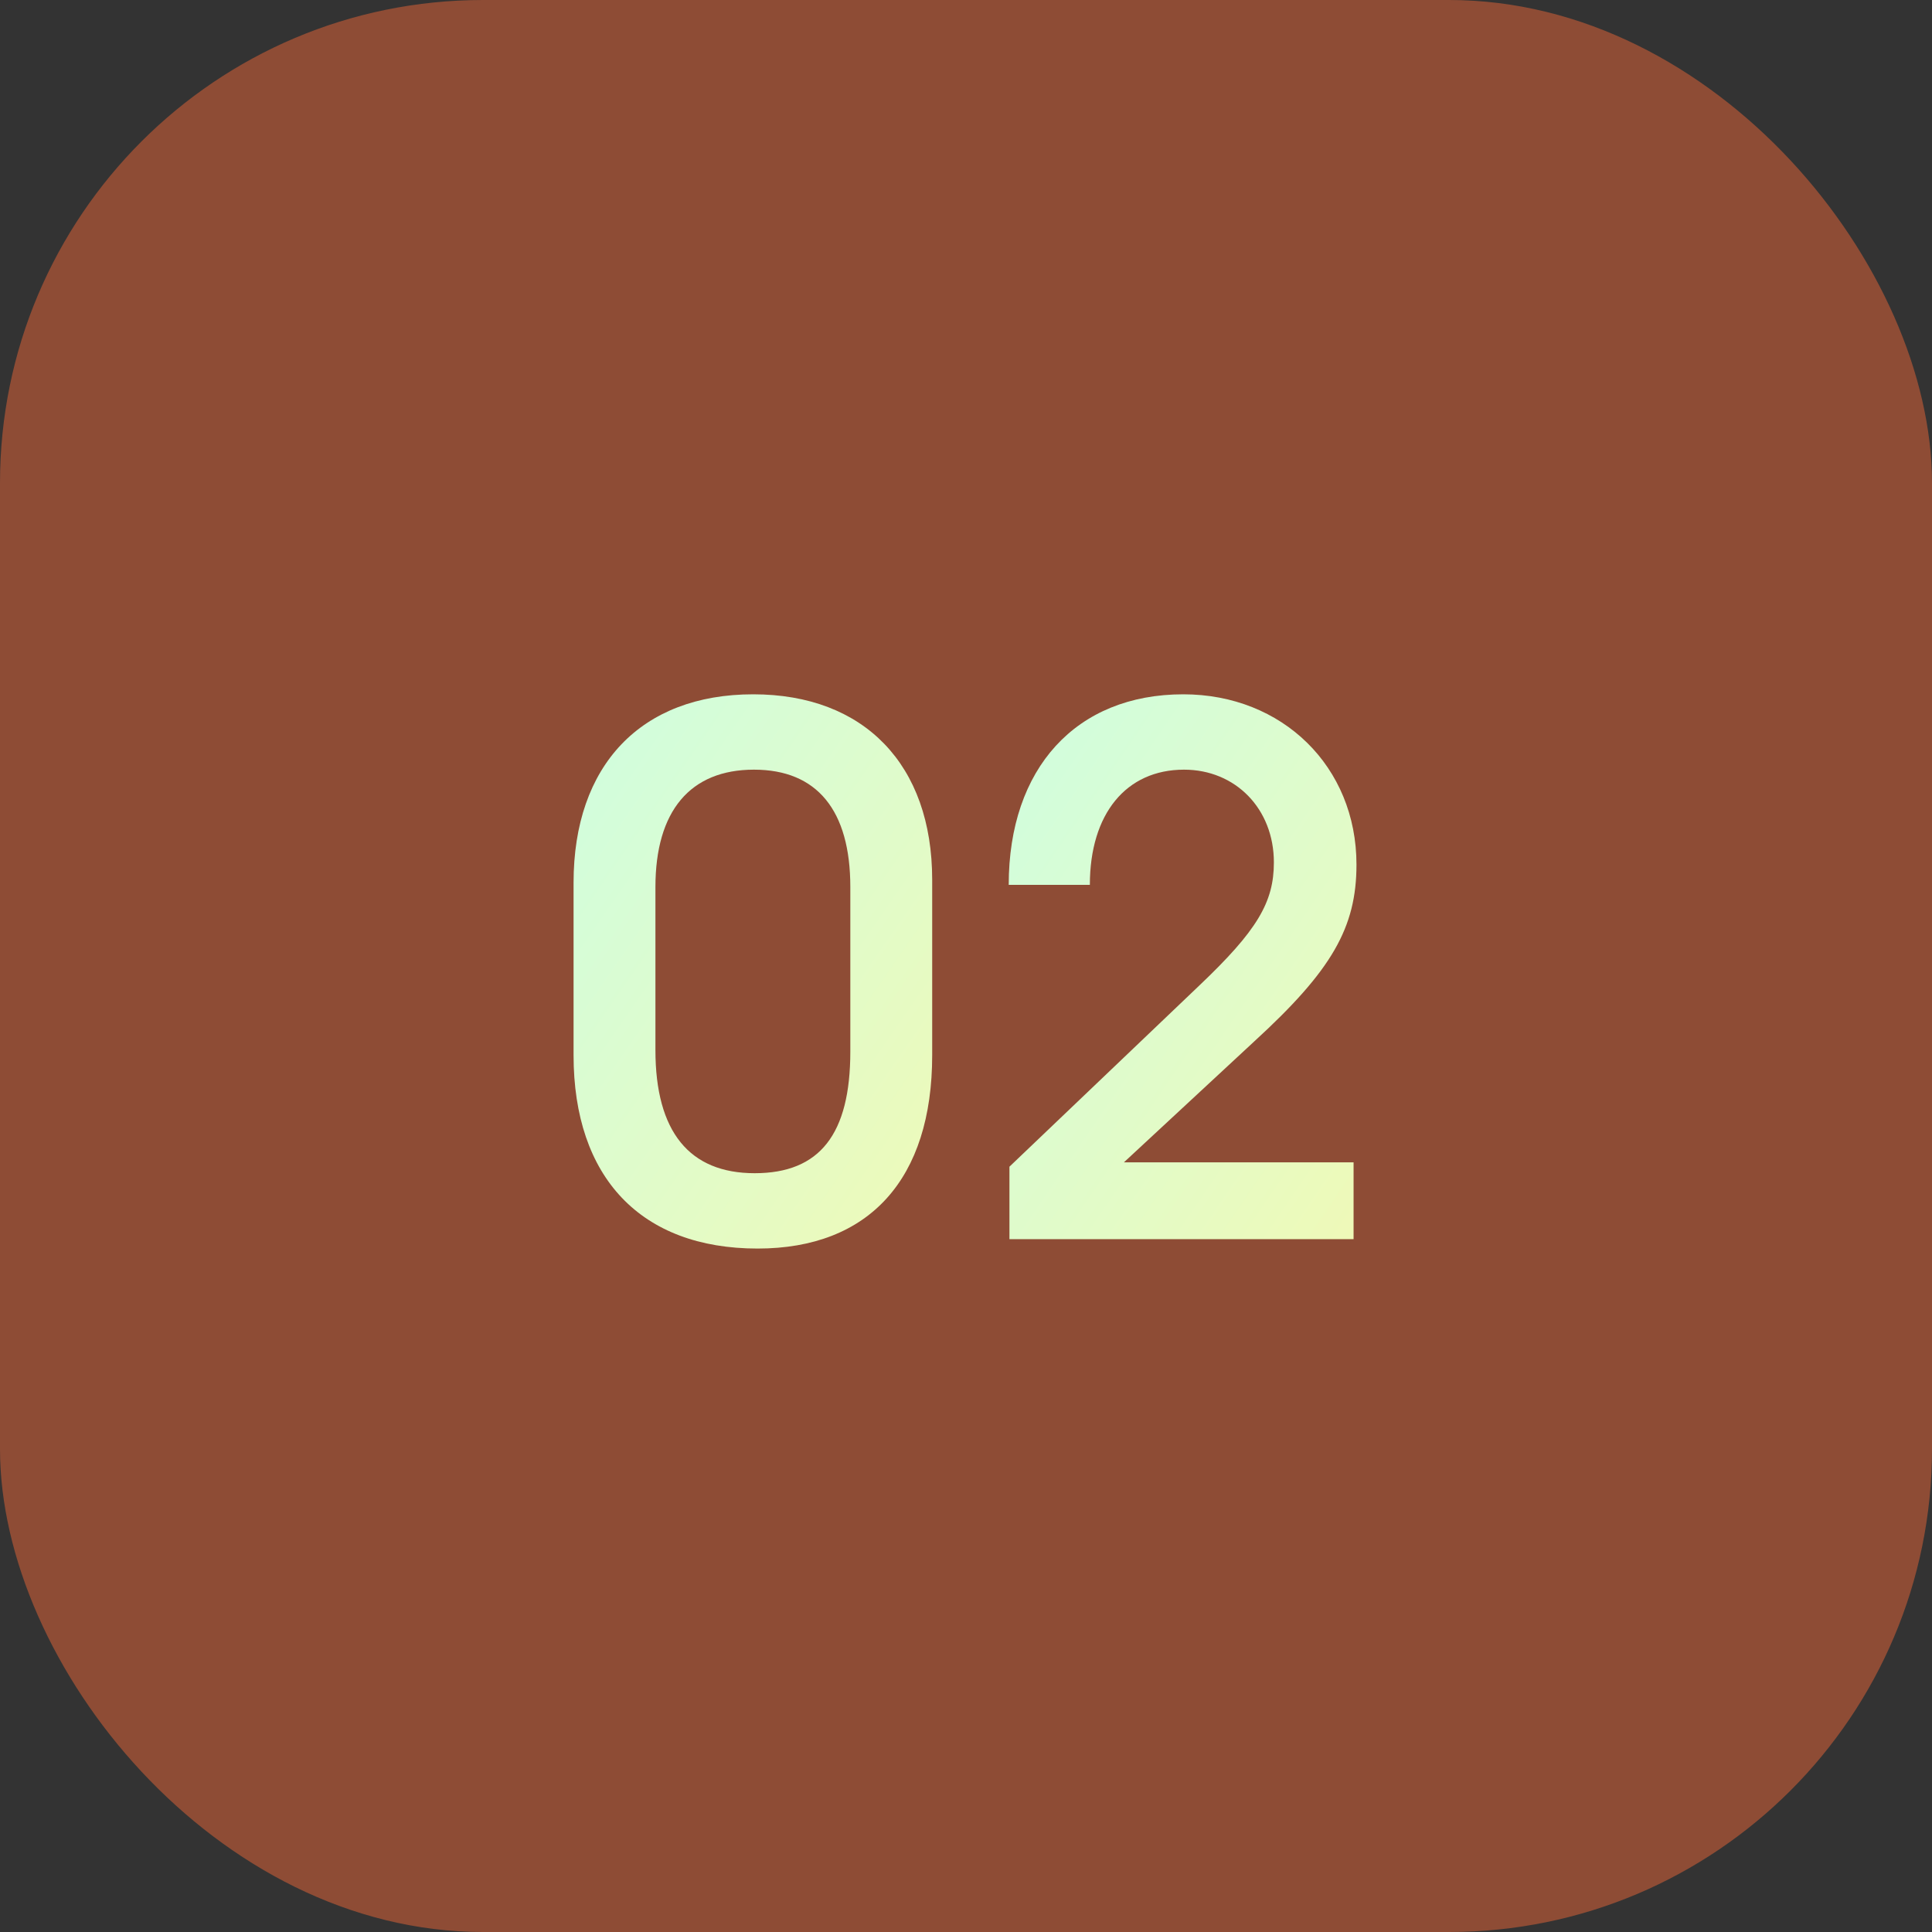 <?xml version="1.0" encoding="UTF-8"?> <svg xmlns="http://www.w3.org/2000/svg" width="64" height="64" viewBox="0 0 64 64" fill="none"><rect x="0" y="0" width="64" height="64" fill="#333333" stroke="none"/><rect width="64" height="64" rx="16" fill="#8E4C35"></rect><path d="M33.439 41.048V38.648L39.727 32.648C41.647 30.824 42.199 29.888 42.199 28.568C42.199 26.792 40.927 25.496 39.223 25.496C37.303 25.496 36.103 26.96 36.103 29.312H33.415C33.415 25.448 35.647 23 39.199 23C42.487 23 44.935 25.4 44.935 28.64C44.935 30.728 44.119 32.144 41.551 34.496L37.231 38.504H44.839V41.048H33.439Z" fill="url(#paint0_linear_109_775)"></path><path d="M19 34.952V29.24C19 25.352 21.232 23 24.952 23C28.624 23 30.88 25.328 30.88 29.144V34.952C30.88 39.056 28.792 41.36 25.096 41.36C21.232 41.36 19 39.008 19 34.952ZM21.712 34.784C21.712 37.496 22.84 38.864 25 38.864C27.16 38.864 28.168 37.568 28.168 34.832V29.384C28.168 26.84 27.064 25.496 24.976 25.496C22.864 25.496 21.712 26.864 21.712 29.384V34.784Z" fill="url(#paint1_linear_109_775)"></path><defs><linearGradient id="paint0_linear_109_775" x1="32.733" y1="22.271" x2="50.465" y2="34.404" gradientUnits="userSpaceOnUse"><stop stop-color="#CDFEE2"></stop><stop offset="1" stop-color="#F0F9B6"></stop></linearGradient><linearGradient id="paint1_linear_109_775" x1="18.297" y1="22.259" x2="36.424" y2="34.831" gradientUnits="userSpaceOnUse"><stop stop-color="#CDFEE2"></stop><stop offset="1" stop-color="#F0F9B6"></stop></linearGradient></defs></svg> 